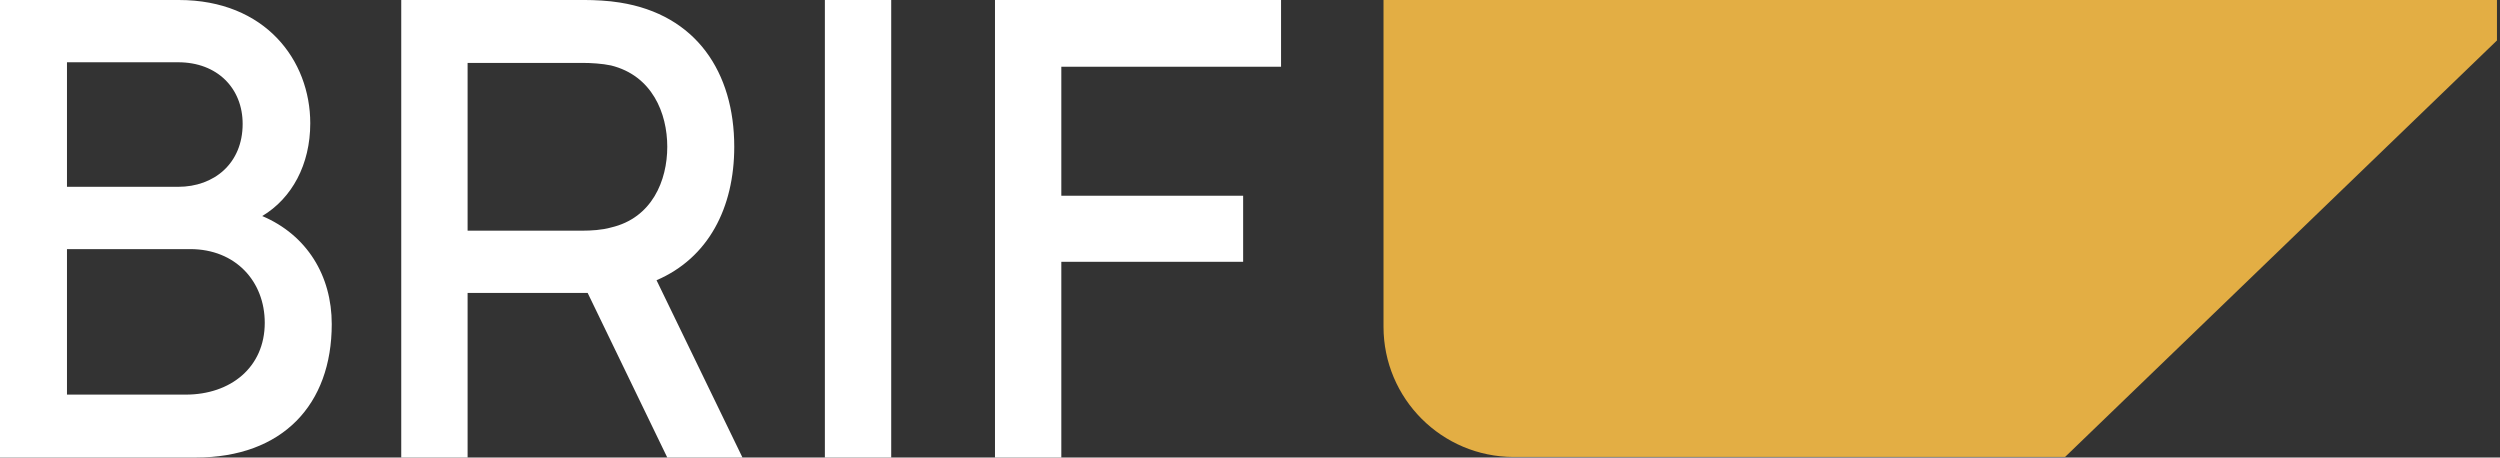 <?xml version="1.0" encoding="UTF-8"?> <svg xmlns="http://www.w3.org/2000/svg" width="153" height="28" viewBox="0 0 153 28" fill="none"><rect x="0" y="0" width="153" height="28" fill="#333333" stroke="none"/><path fill-rule="evenodd" clip-rule="evenodd" d="M64.953 28H60.893V0H78.4V4.083H64.953V11.978H76.08V16.022H64.953V28ZM16.049 13.222C17.866 12.133 18.988 10.072 18.988 7.545C18.988 3.695 16.242 0 10.944 0H0V28H11.988C17.286 28 20.303 24.772 20.303 19.833C20.303 16.878 18.794 14.389 16.049 13.222ZM4.099 3.811H10.905C13.303 3.811 14.85 5.406 14.85 7.583C14.85 9.995 13.11 11.433 10.905 11.433H4.099V3.811ZM11.37 24.15H4.099V15.245H11.64C14.425 15.245 16.203 17.228 16.203 19.756C16.203 22.478 14.115 24.15 11.37 24.15ZM45.439 28L40.18 17.15C43.351 15.789 44.936 12.717 44.936 8.983C44.936 4.433 42.616 0.895 37.937 0.156C37.241 0.039 36.351 0 35.81 0H24.556V28H28.617V17.928H35.965L40.837 28H45.439ZM28.617 3.85H35.655C36.158 3.85 36.854 3.889 37.395 4.006C39.909 4.628 40.837 6.922 40.837 8.983C40.837 11.044 39.909 13.339 37.395 13.922C36.854 14.078 36.158 14.117 35.655 14.117H28.617V3.85ZM54.542 28H50.482V0H54.542V28Z" fill="white"></path><path fill-rule="evenodd" clip-rule="evenodd" d="M152.814 0H84.671V19.995C84.671 24.397 88.24 27.966 92.642 27.966H126.382L152.814 2.476V0Z" fill="#E3AE44"></path></svg> 